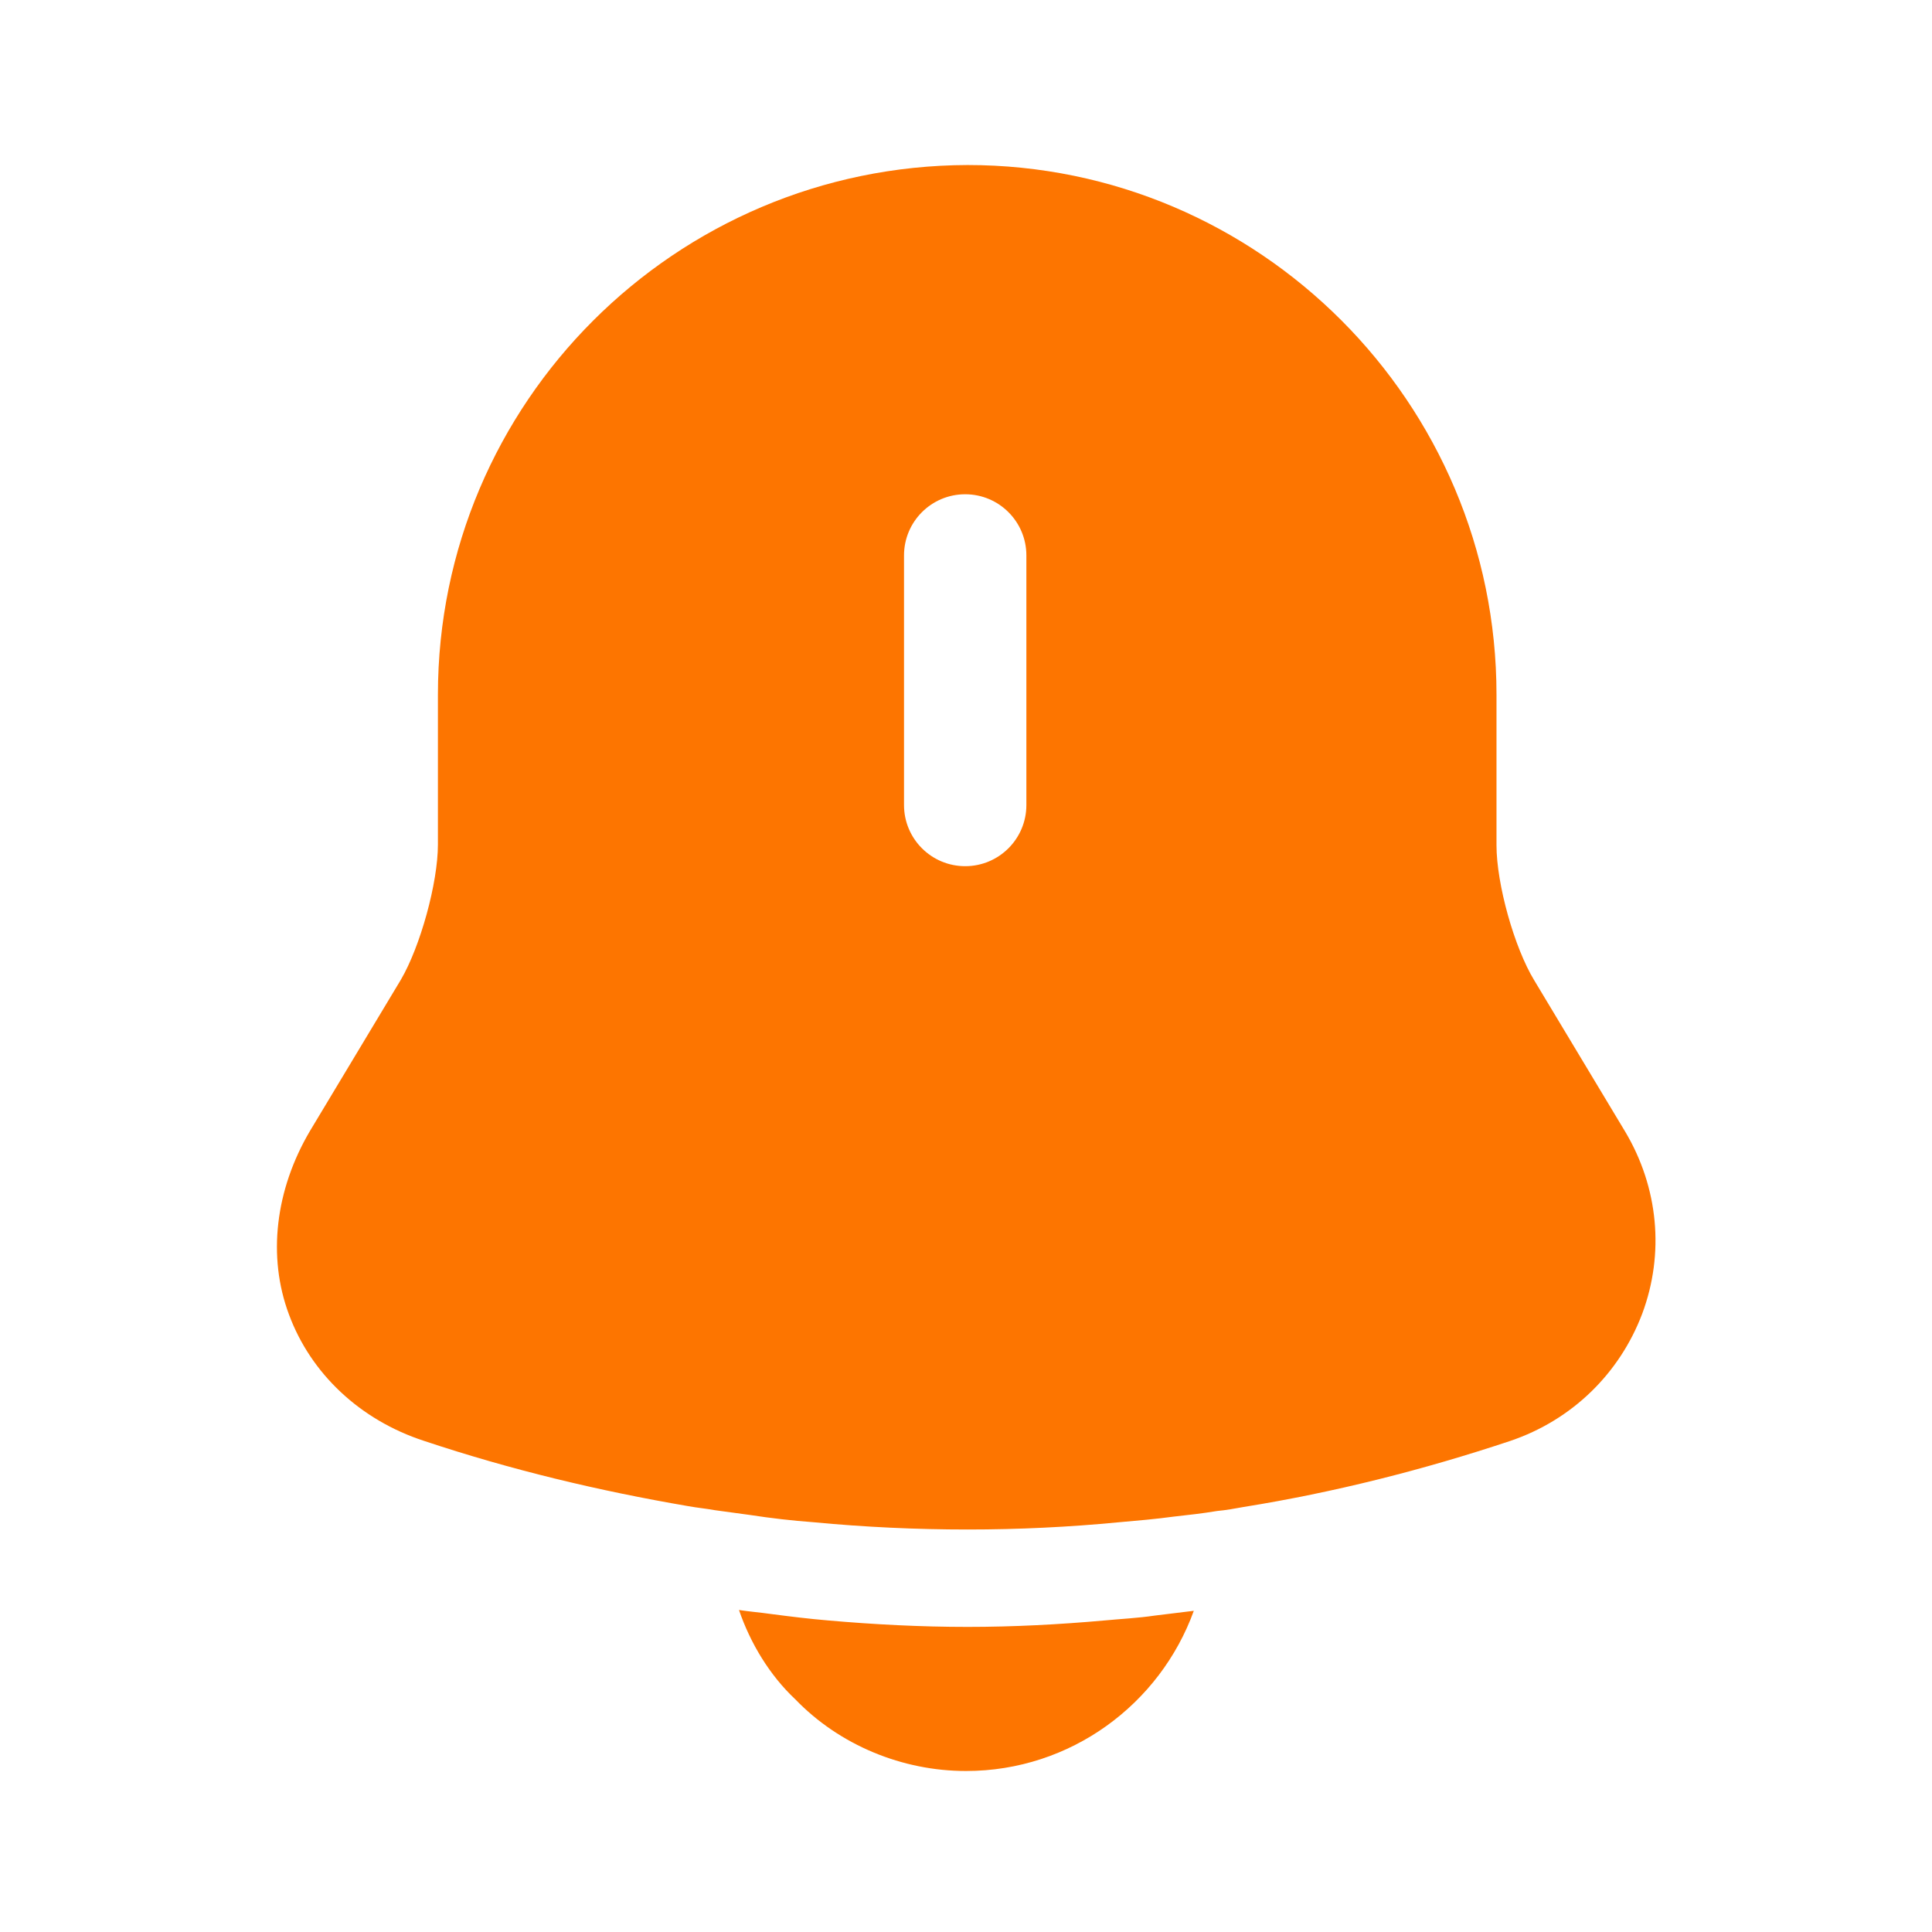 <svg width="48" height="48" viewBox="0 0 48 48" fill="none" xmlns="http://www.w3.org/2000/svg">
<path d="M40.38 28.12L38.12 24.36C37.62 23.54 37.18 21.96 37.18 21V17.26C37.18 10 31.28 4.1 24.04 4.1C16.78 4.12 10.88 10 10.88 17.26V20.98C10.88 21.94 10.44 23.52 9.96 24.34L7.7 28.1C6.84 29.56 6.64 31.22 7.18 32.66C7.72 34.12 8.94 35.28 10.54 35.8C12.7 36.52 14.88 37.04 17.1 37.42C17.32 37.46 17.54 37.48 17.76 37.52C18.04 37.56 18.34 37.6 18.64 37.64C19.16 37.72 19.68 37.78 20.22 37.82C21.48 37.94 22.76 38 24.04 38C25.3 38 26.56 37.94 27.8 37.82C28.26 37.78 28.72 37.74 29.16 37.68C29.52 37.64 29.88 37.6 30.24 37.54C30.46 37.52 30.68 37.48 30.9 37.44C33.14 37.08 35.36 36.52 37.52 35.8C39.06 35.28 40.24 34.12 40.8 32.64C41.36 31.14 41.2 29.5 40.38 28.12ZM25.5 20C25.5 20.84 24.82 21.52 23.98 21.52C23.14 21.52 22.46 20.84 22.46 20V13.8C22.46 12.96 23.14 12.28 23.98 12.28C24.82 12.28 25.5 12.96 25.5 13.8V20Z" fill="#FD7500"/>
<path d="M29.66 40.02C28.82 42.34 26.6 44 24 44C22.42 44 20.86 43.36 19.76 42.22C19.12 41.62 18.64 40.82 18.36 40C18.62 40.04 18.88 40.06 19.16 40.1C19.62 40.16 20.1 40.22 20.58 40.26C21.72 40.36 22.88 40.42 24.04 40.42C25.18 40.42 26.32 40.36 27.44 40.26C27.86 40.22 28.28 40.2 28.68 40.14C29 40.1 29.32 40.06 29.66 40.02Z" fill="#FD7500"/>
</svg>
